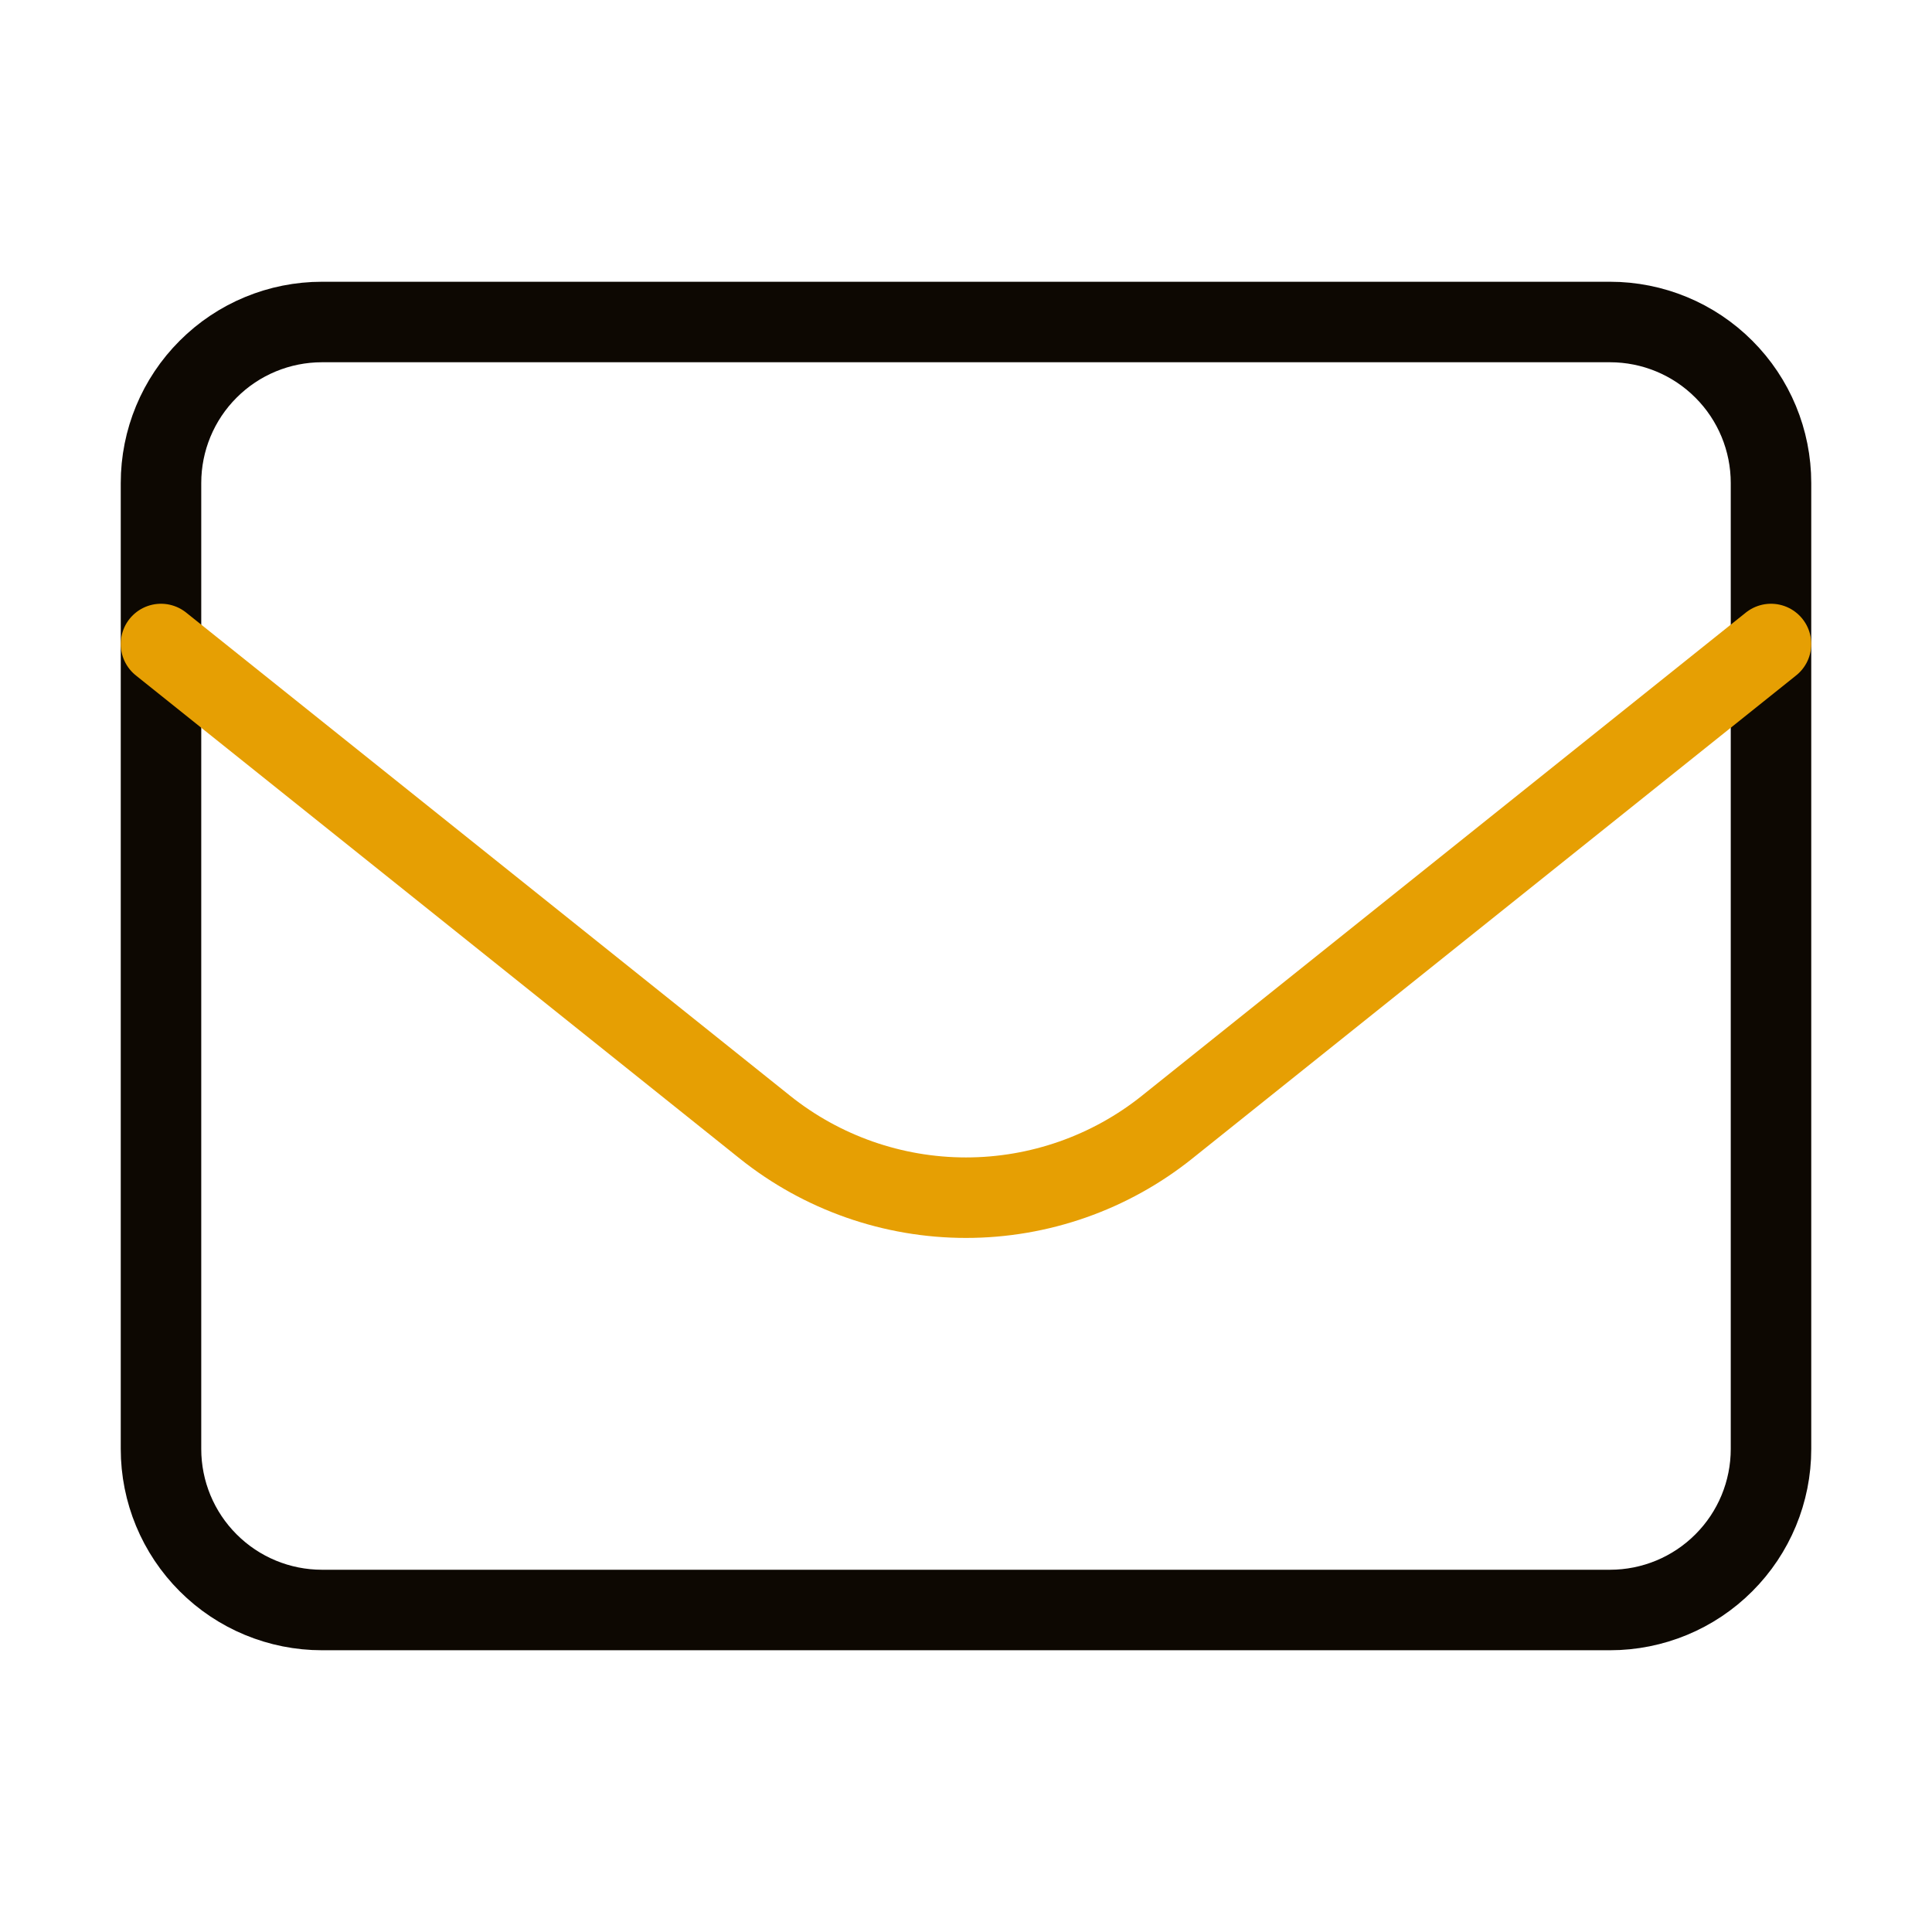 <?xml version="1.0" encoding="UTF-8"?> <svg xmlns="http://www.w3.org/2000/svg" width="36" height="36" viewBox="0 0 36 36" fill="none"> <path d="M3 9C3 8.204 3.316 7.441 3.879 6.879C4.441 6.316 5.204 6 6 6H30C30.796 6 31.559 6.316 32.121 6.879C32.684 7.441 33 8.204 33 9V27C33 27.796 32.684 28.559 32.121 29.121C31.559 29.684 30.796 30 30 30H6C5.204 30 4.441 29.684 3.879 29.121C3.316 28.559 3 27.796 3 27V9Z" stroke="#0D0802" stroke-width="1.5" stroke-linecap="round" stroke-linejoin="round"></path> <path d="M3 12L14.252 21.002C15.315 21.853 16.637 22.317 18 22.317C19.363 22.317 20.685 21.853 21.748 21.002L33 12" stroke="#E69F03" stroke-width="1.5" stroke-linecap="round" stroke-linejoin="round"></path> </svg> 